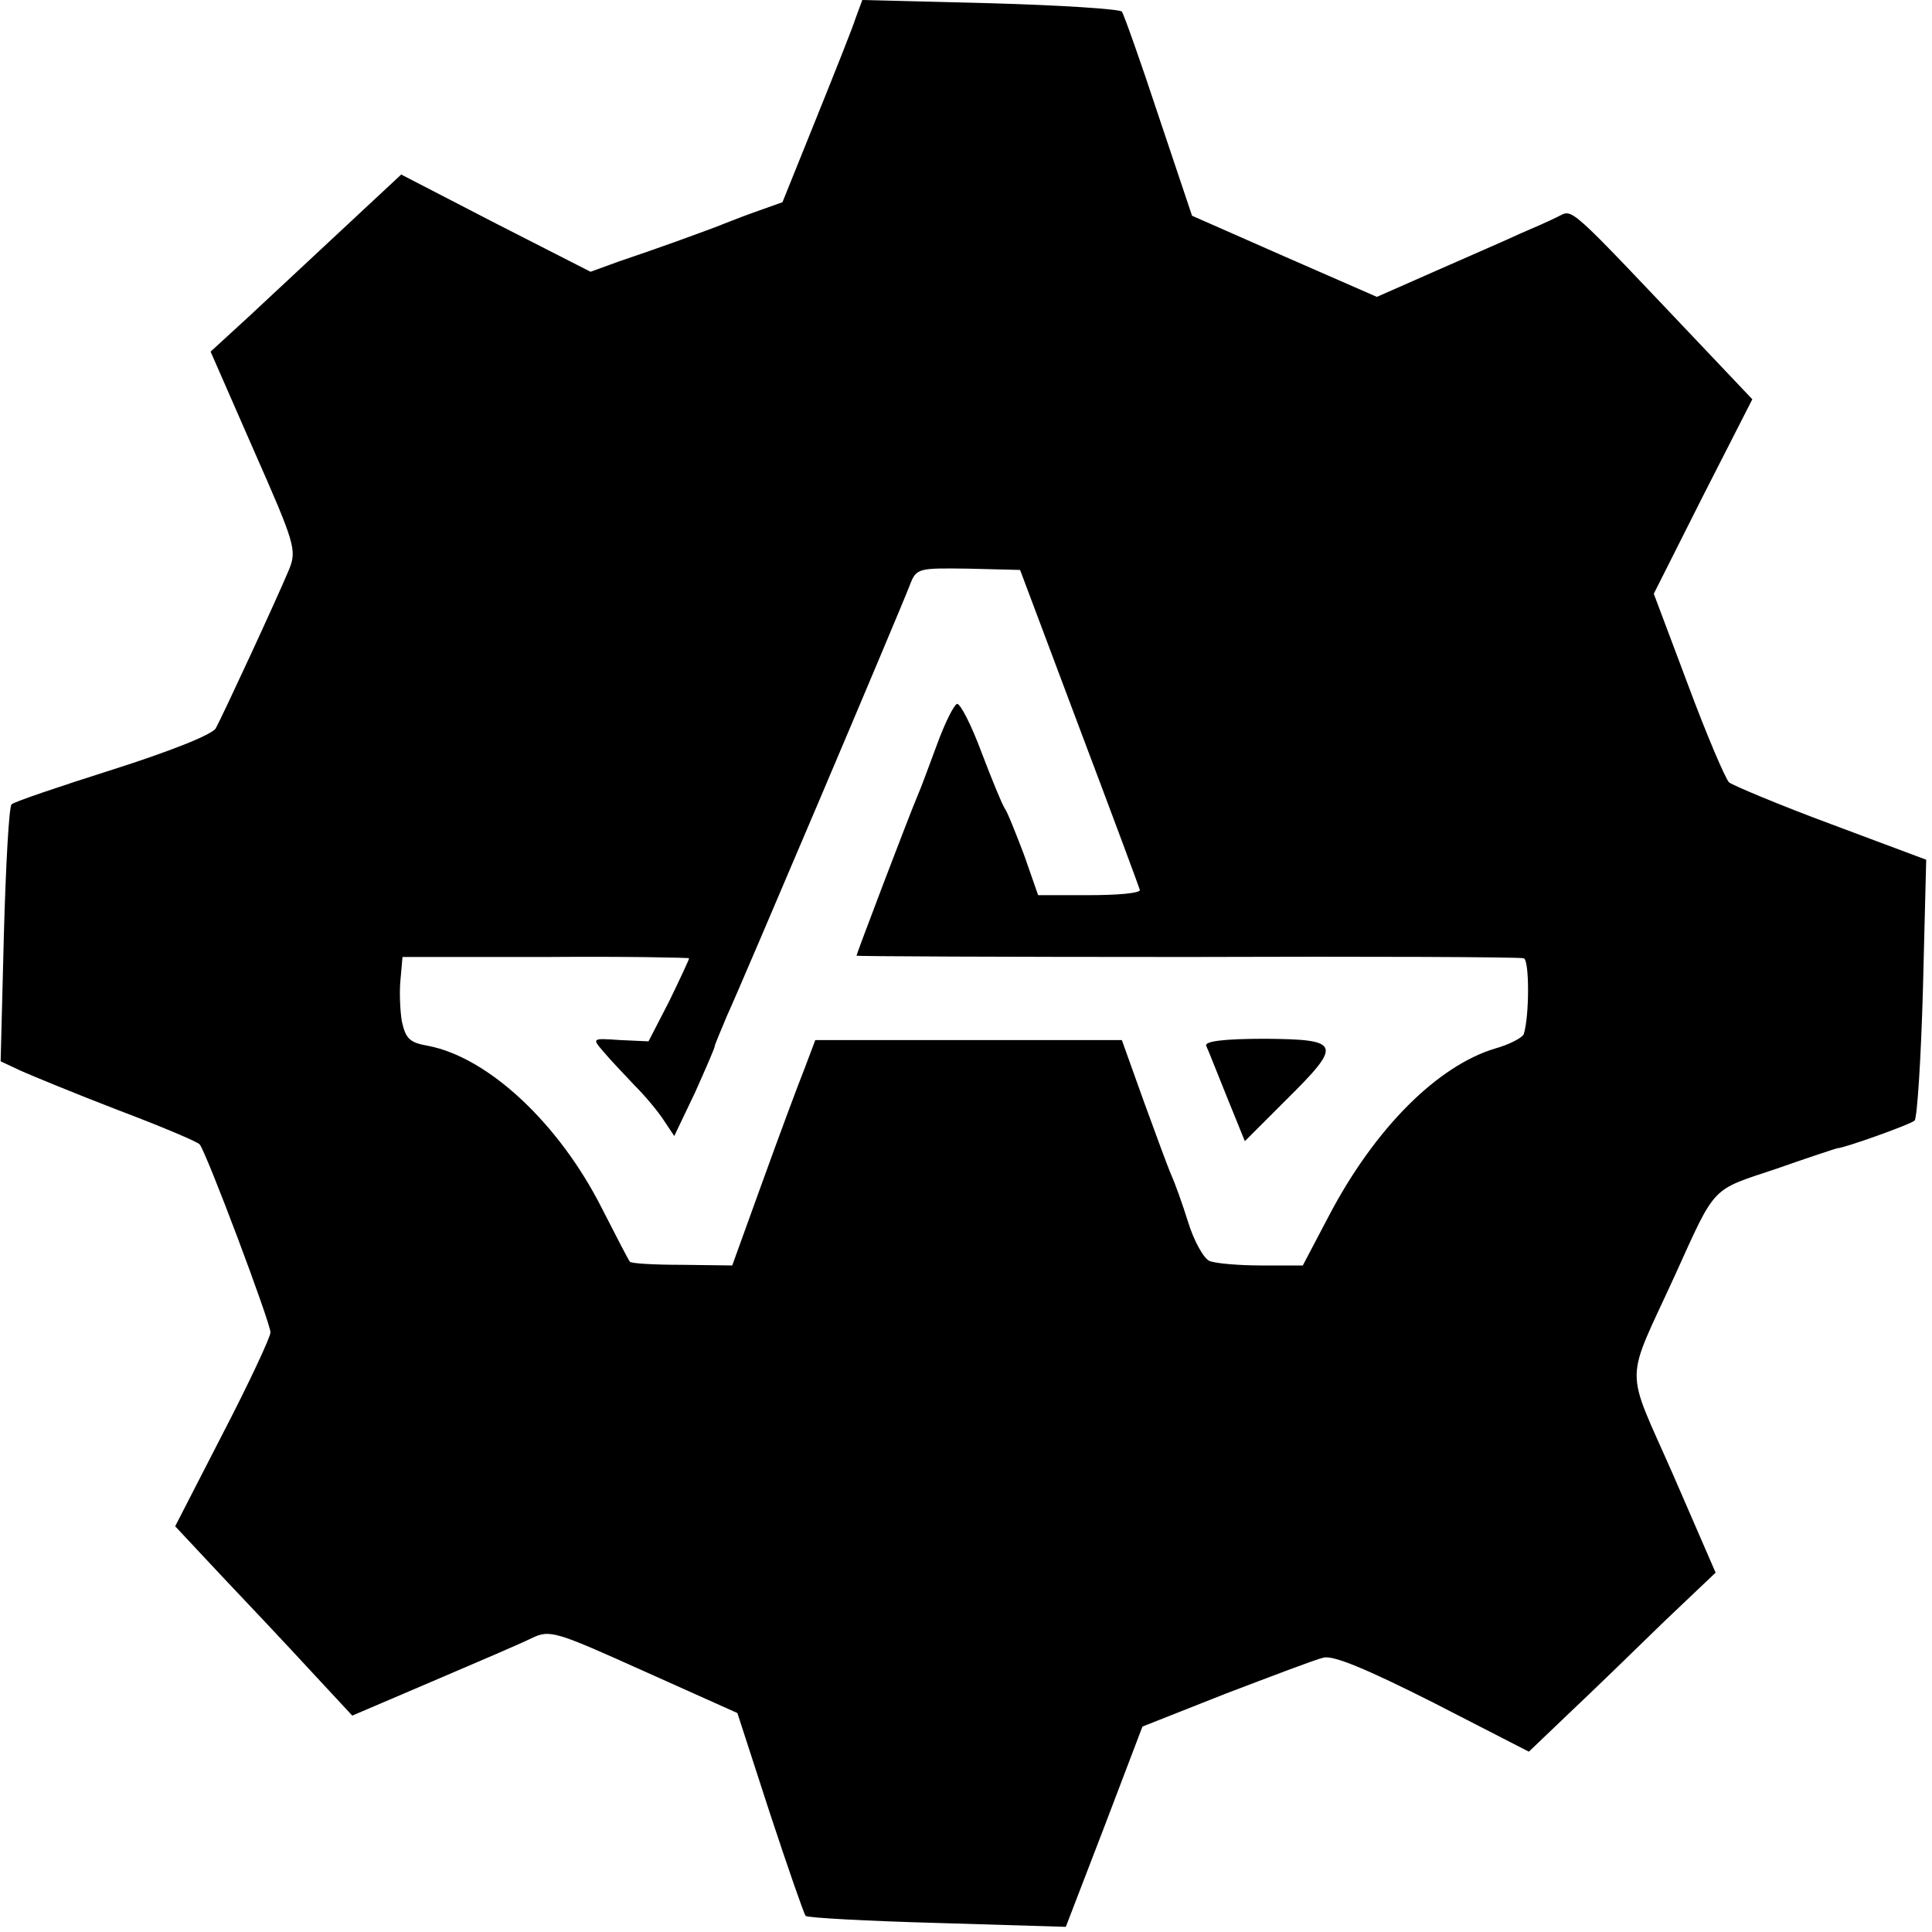 <?xml version="1.0" standalone="no"?>
<!DOCTYPE svg PUBLIC "-//W3C//DTD SVG 20010904//EN"
 "http://www.w3.org/TR/2001/REC-SVG-20010904/DTD/svg10.dtd">
<svg version="1.0" xmlns="http://www.w3.org/2000/svg"
 width="300pt" height="300pt" viewBox="0 0 300 300"
 preserveAspectRatio="xMidYMid meet">
<g transform="translate(0,300) scale(0.1,-0.1)"
fill="#000000" stroke="none">
<path d="M1329 2973 c-5 -16 -33 -86 -62 -158 l-52 -129 -45 -16 c-25 -9 -52
-20 -60 -23 -8 -3 -35 -13 -60 -22 -25 -9 -65 -23 -89 -31 l-44 -16 -147 75
-147 76 -88 -82 c-48 -45 -115 -107 -148 -138 l-60 -55 67 -153 c64 -145 67
-155 55 -185 -20 -48 -104 -229 -114 -247 -6 -10 -72 -36 -160 -64 -82 -26
-153 -50 -157 -54 -4 -3 -9 -94 -12 -203 l-5 -196 32 -15 c18 -8 86 -36 151
-61 66 -25 123 -49 126 -53 10 -11 110 -277 110 -292 0 -7 -33 -78 -74 -157
l-74 -144 73 -78 c40 -42 102 -108 137 -146 l65 -70 124 53 c68 29 138 59 154
67 29 14 37 11 175 -51 l145 -65 50 -154 c28 -85 53 -157 56 -161 3 -3 96 -8
205 -11 l199 -6 60 156 59 155 129 51 c71 27 139 53 152 56 15 4 66 -17 171
-70 l148 -76 66 63 c36 34 101 97 144 139 l80 76 -66 152 c-76 173 -76 137 3
310 64 141 55 131 157 165 51 18 94 32 95 32 10 0 114 37 120 43 4 4 10 97 13
206 l5 199 -147 55 c-81 30 -152 60 -159 65 -6 6 -35 74 -64 152 l-53 141 76
151 77 151 -73 77 c-221 233 -204 218 -230 206 -12 -6 -39 -18 -58 -26 -19 -9
-77 -34 -129 -57 l-93 -41 -144 63 -143 63 -52 155 c-28 85 -54 158 -57 162
-4 4 -96 10 -205 13 l-198 5 -10 -27z m347 -1103 c51 -135 93 -248 94 -252 0
-5 -35 -8 -79 -8 l-79 0 -22 63 c-13 34 -26 67 -30 72 -4 6 -20 45 -36 87 -16
43 -33 76 -38 75 -5 -2 -19 -30 -31 -63 -12 -32 -25 -68 -30 -79 -14 -33 -95
-246 -95 -249 0 -1 231 -2 513 -2 281 1 517 0 523 -2 9 -2 9 -90 0 -118 -2 -5
-22 -16 -44 -22 -90 -27 -187 -124 -258 -259 l-41 -78 -64 0 c-35 0 -71 3 -81
7 -9 4 -24 31 -33 60 -9 29 -21 62 -26 73 -5 11 -24 63 -43 115 l-34 95 -238
0 -238 0 -17 -45 c-10 -25 -39 -103 -65 -175 l-47 -130 -78 1 c-43 0 -80 2
-81 5 -2 2 -21 39 -43 82 -67 133 -177 235 -270 253 -29 5 -35 11 -41 38 -3
18 -4 48 -2 66 l3 34 223 0 c122 1 222 -1 222 -2 0 -2 -14 -32 -31 -67 l-32
-62 -44 2 c-44 3 -44 3 -26 -18 10 -12 32 -35 48 -52 17 -17 37 -41 46 -55
l16 -24 32 67 c17 38 31 70 31 73 0 2 9 23 19 47 20 43 265 620 284 669 10 26
13 26 91 25 l80 -2 92 -245z"/>
<path d="M1873 1376 c3 -6 17 -42 32 -79 l28 -69 63 63 c89 88 87 95 -31 96
-66 0 -95 -4 -92 -11z"/>
</g>
</svg>
